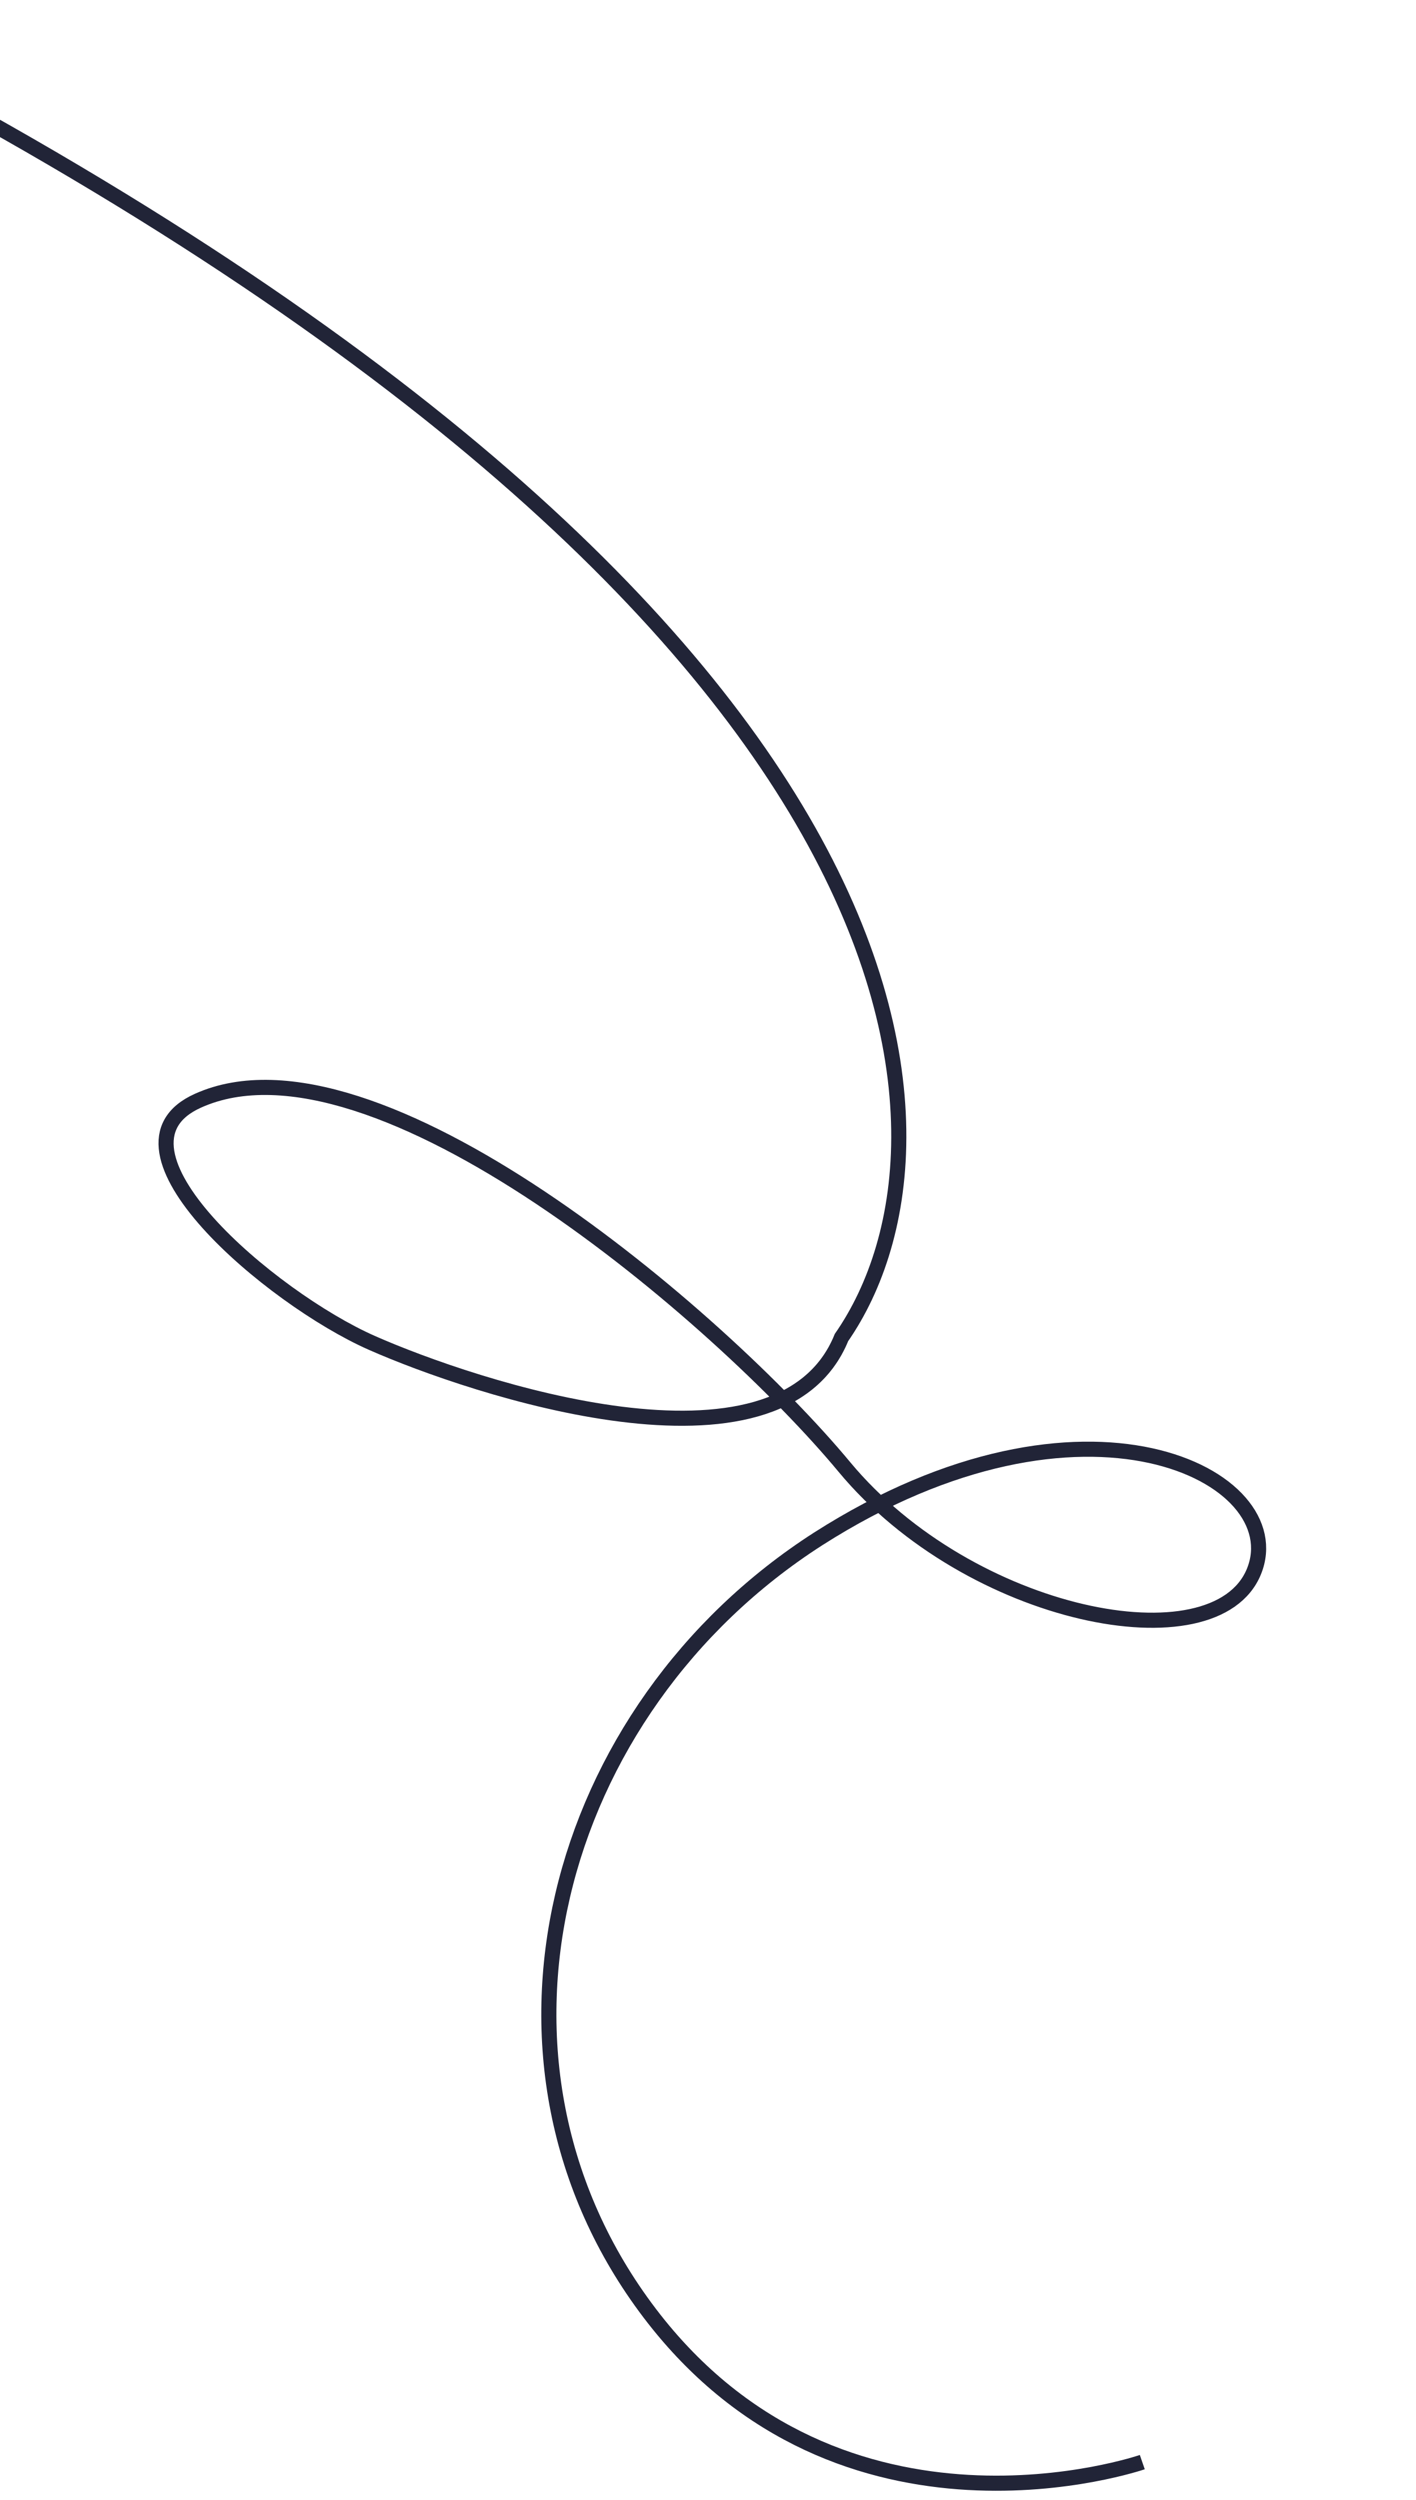 <?xml version="1.0" encoding="UTF-8"?> <svg xmlns="http://www.w3.org/2000/svg" width="281" height="496" viewBox="0 0 281 496" fill="none"> <path d="M226.684 488.505C226.684 488.505 167.089 509.068 128.999 459.043C90.997 409.11 109.591 339.166 162.398 305.31C215.292 271.546 256.498 292.9 248.851 311.776C241.204 330.651 192.451 321.031 167.57 291.07C142.689 261.109 74.26 202.678 39.3 218.384C18.525 227.685 53.717 257.56 73.735 266.413C93.754 275.266 154.697 295.7 166.99 265.375C194.189 226.221 189.795 118.615 -45.372 1.421" stroke="#212437" stroke-width="3" stroke-miterlimit="10"></path> </svg> 